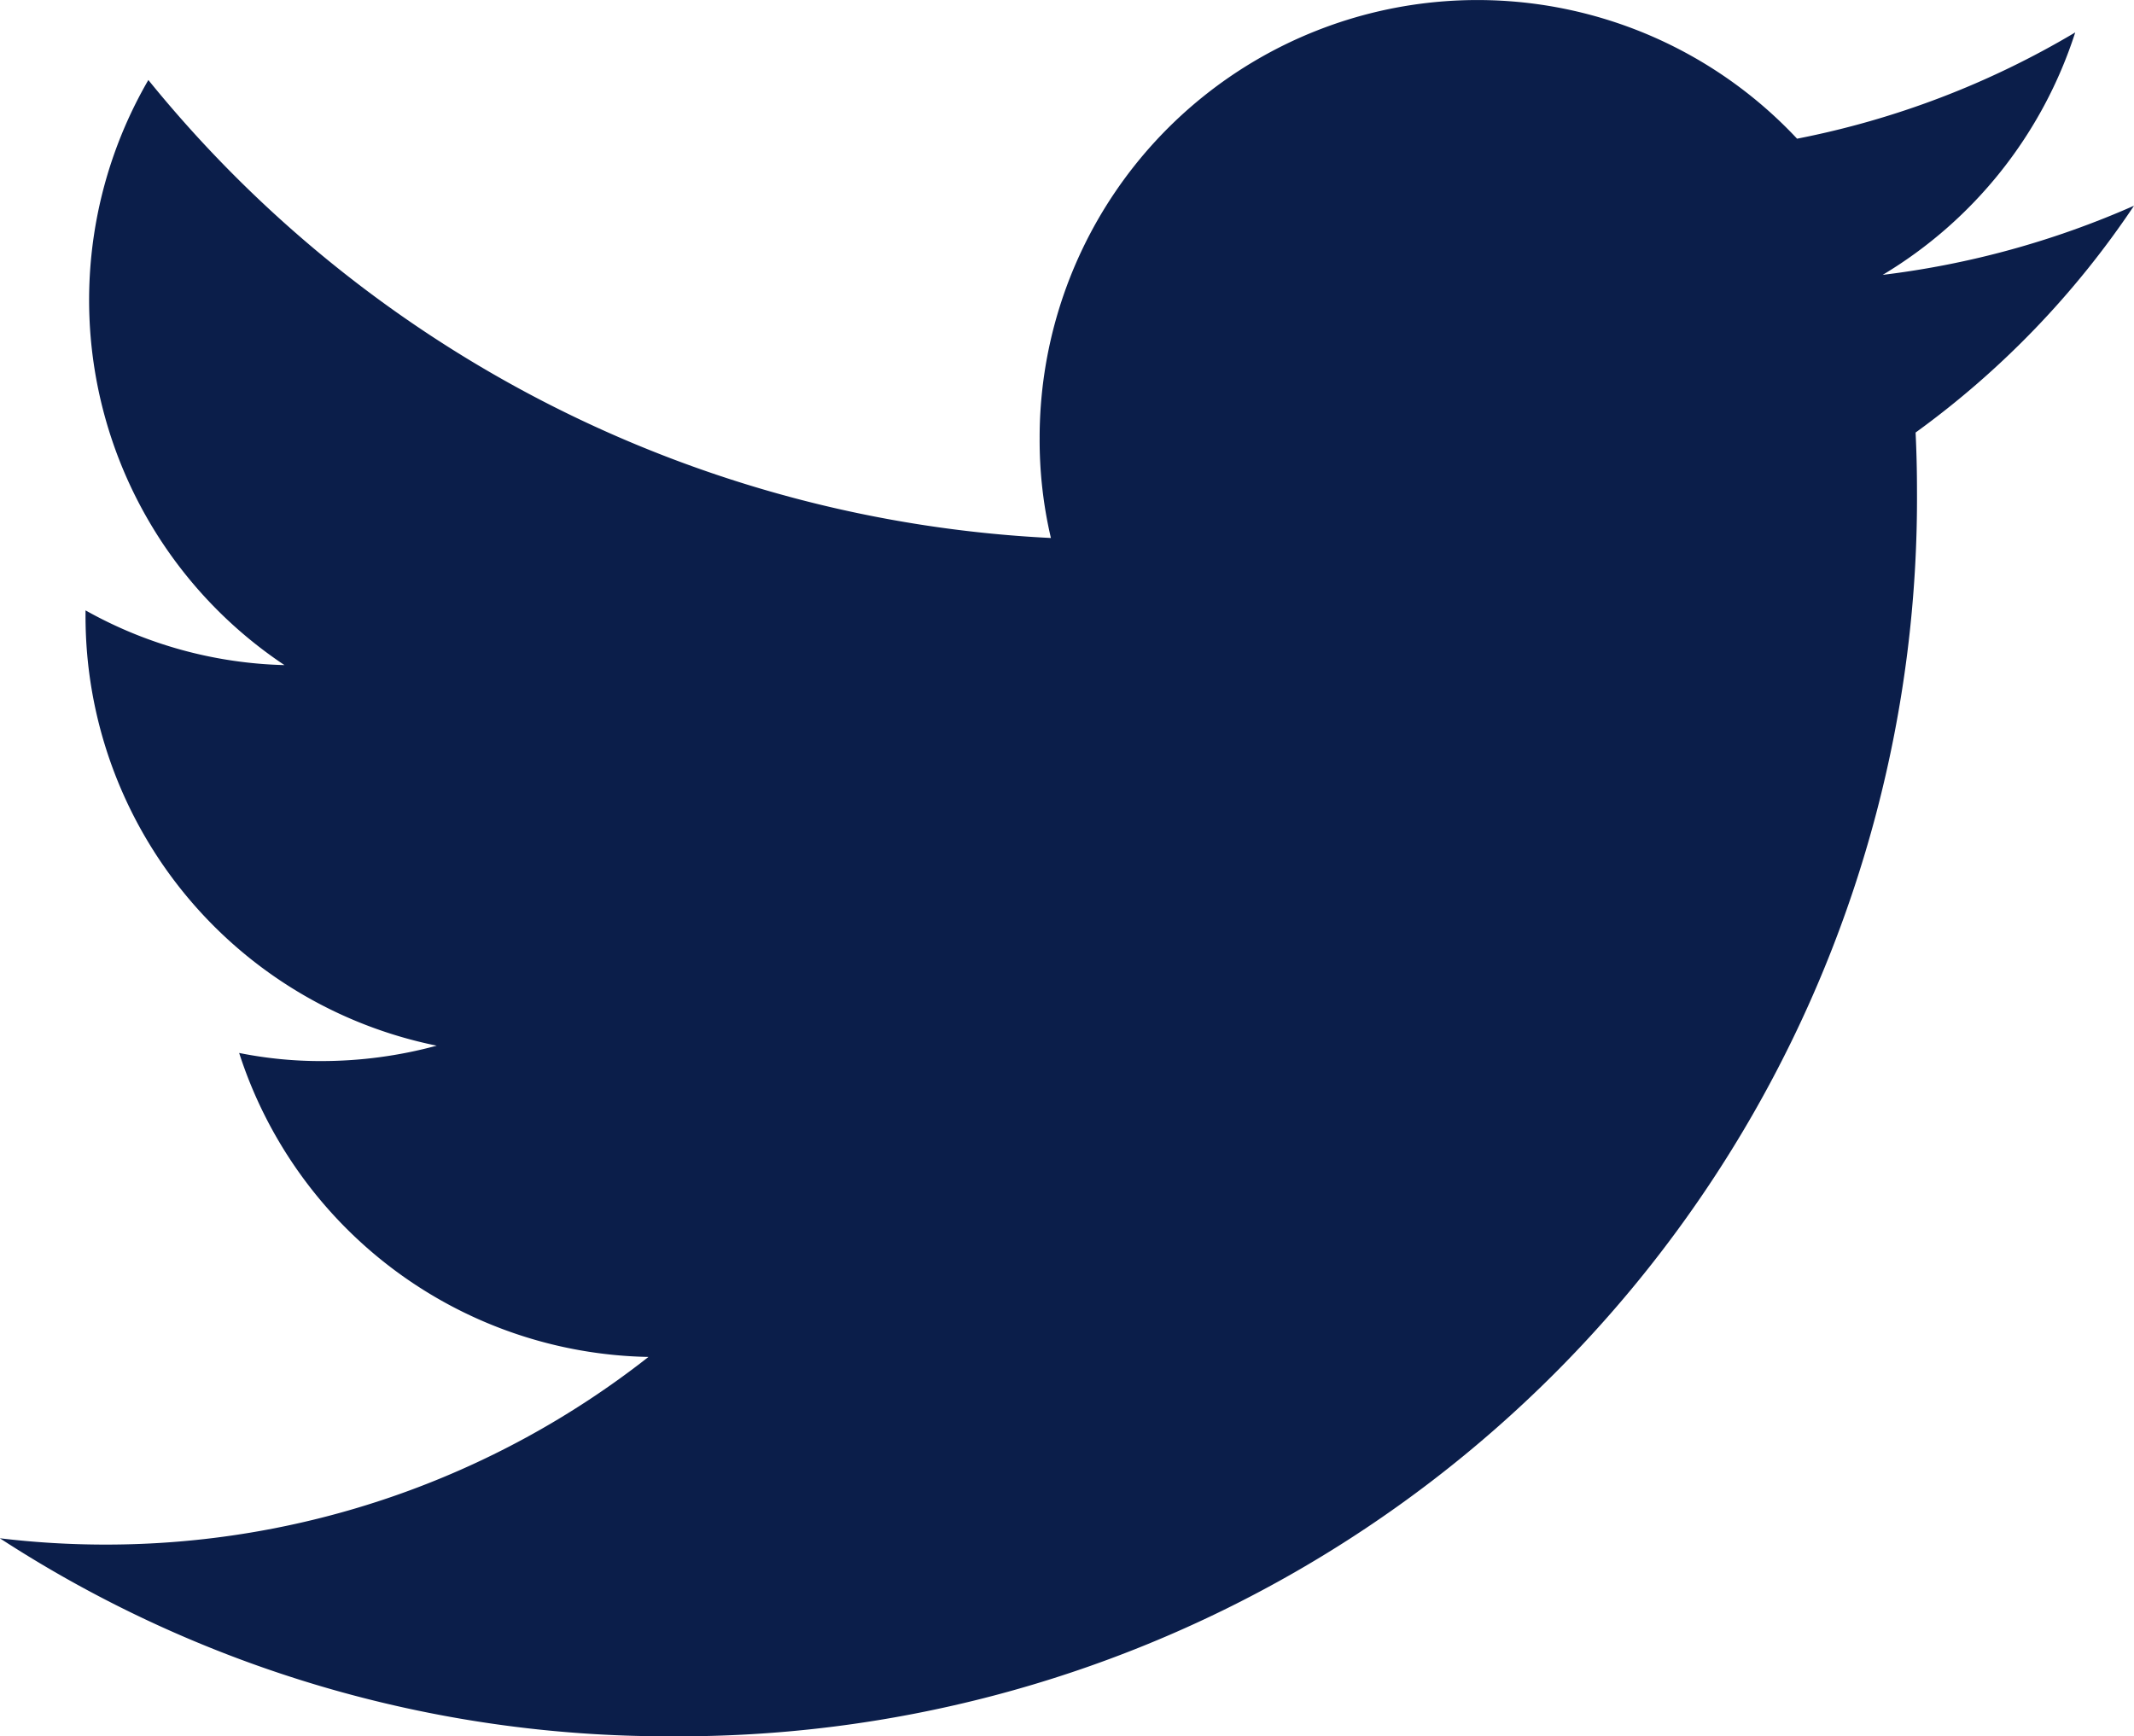 <svg xmlns="http://www.w3.org/2000/svg" width="26.323" height="21.42" viewBox="0 0 26.323 21.42">
  <path id="Icon_ionic-logo-twitter" data-name="Icon ionic-logo-twitter" d="M27.736,7.038a10.918,10.918,0,0,1-3.1.853A5.419,5.419,0,0,0,27.011,4.9a10.731,10.731,0,0,1-3.431,1.311,5.4,5.4,0,0,0-9.343,3.693,5.287,5.287,0,0,0,.139,1.233A15.3,15.3,0,0,1,3.243,5.487a5.411,5.411,0,0,0,1.679,7.218,5.275,5.275,0,0,1-2.454-.675V12.1A5.405,5.405,0,0,0,6.8,17.4a5.436,5.436,0,0,1-1.422.19,5.1,5.1,0,0,1-1.015-.1A5.409,5.409,0,0,0,9.412,21.24,10.828,10.828,0,0,1,2.7,23.555a10.946,10.946,0,0,1-1.289-.078A15.1,15.1,0,0,0,9.68,25.92,15.274,15.274,0,0,0,25.059,10.536c0-.234-.006-.469-.017-.7A10.994,10.994,0,0,0,27.736,7.038Z" transform="translate(-1.413 -4.5)" fill="#0b1e4a"/>
</svg>

